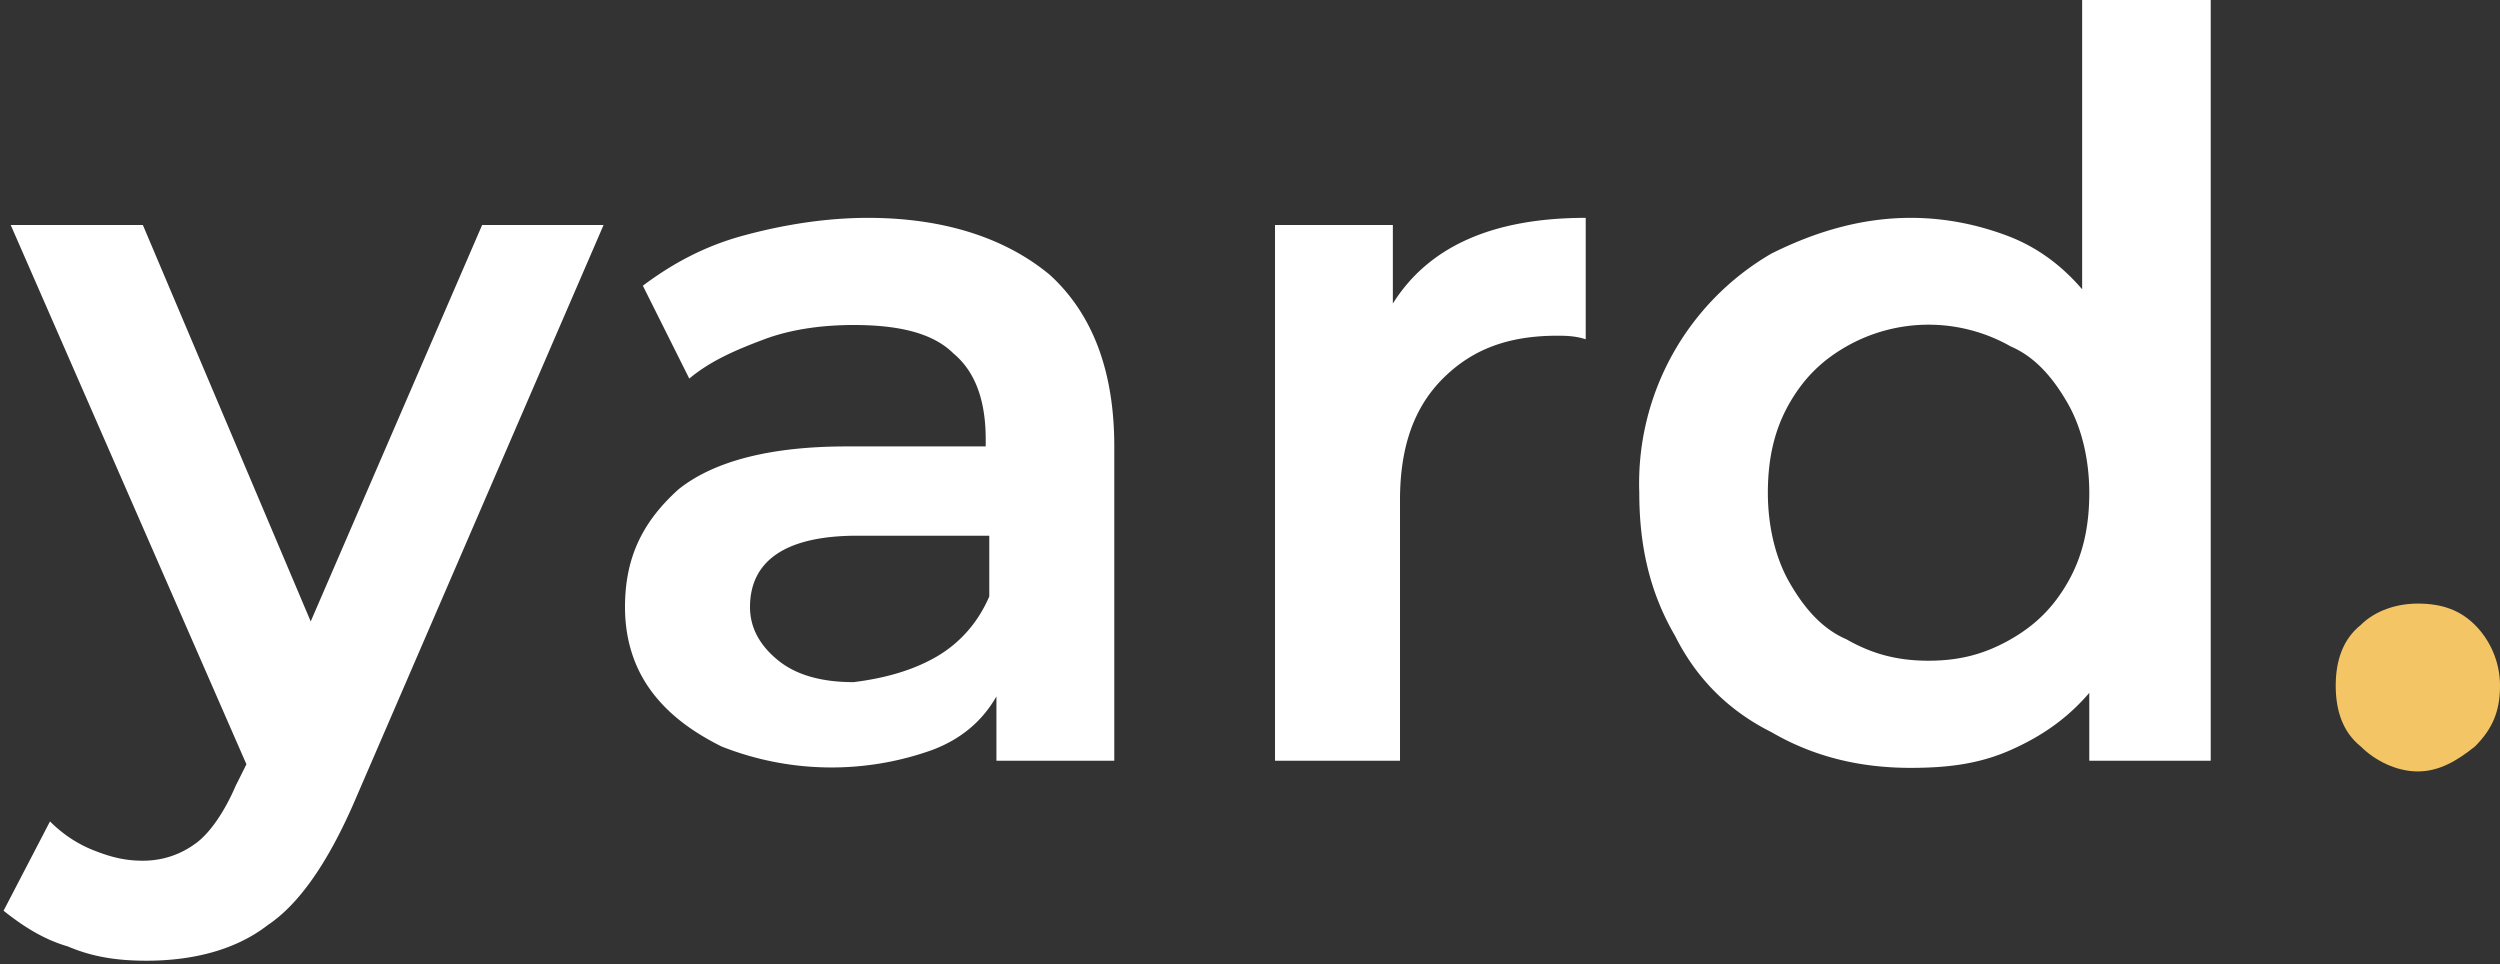 <svg width="70" height="27" viewBox="0 0 70 27" xmlns="http://www.w3.org/2000/svg">
    <rect x="0" y="0" width="70" height="27" fill="#333333" stroke="none"/>
    <path fill="#fff" d="M16.9 6.3l-7 16.2c-.7 1.6-1.5 2.8-2.4 3.4-.9.7-2.1 1-3.4 1-.8 0-1.5-.1-2.2-.4-.7-.2-1.3-.6-1.8-1L1.4 23c.3.3.7.6 1.2.8.5.2.9.3 1.4.3.6 0 1.1-.2 1.5-.5.4-.3.8-.9 1.1-1.6l.3-.6L.3 6.3H4l4.7 11.1 4.8-11.1h3.4zM29.4 7.7c1.2 1.1 1.8 2.7 1.8 4.8v8.8h-3.3v-1.8c-.4.7-1 1.2-1.8 1.5a8.36 8.36 0 0 1-5.9-.1c-.8-.4-1.5-.9-2-1.6-.5-.7-.7-1.5-.7-2.3 0-1.4.5-2.4 1.5-3.3 1-.8 2.6-1.2 4.7-1.2h3.9v-.2c0-1.1-.3-1.9-.9-2.4-.6-.6-1.6-.8-2.8-.8-.8 0-1.7.1-2.5.4-.8.3-1.5.6-2.1 1.1L18 8c.8-.6 1.7-1.1 2.8-1.4 1.1-.3 2.3-.5 3.5-.5 2.2 0 3.9.6 5.1 1.6zm-3.2 10.7c.7-.4 1.2-1 1.5-1.7V15H24c-2 0-3 .7-3 2 0 .6.3 1.1.8 1.5.5.4 1.2.6 2.1.6.8-.1 1.6-.3 2.3-.7zM44.4 6.1v3.4c-.3-.1-.6-.1-.8-.1-1.4 0-2.4.4-3.2 1.2-.8.8-1.2 1.9-1.2 3.4v7.3h-3.5v-15H39v2.2c1-1.6 2.8-2.4 5.4-2.4zM61.9 0v21.3h-3.4v-1.9c-.6.7-1.3 1.2-2.2 1.6-.9.4-1.8.5-2.8.5-1.4 0-2.7-.3-3.9-1-1.2-.6-2.1-1.5-2.7-2.7-.7-1.2-1-2.5-1-4a7.44 7.44 0 0 1 3.7-6.7c1.2-.6 2.5-1 3.9-1 1 0 1.9.2 2.7.5.8.3 1.5.8 2.1 1.5V0h3.6zm-5.6 17.9c.7-.4 1.2-.9 1.6-1.6.4-.7.6-1.5.6-2.5 0-.9-.2-1.8-.6-2.5-.4-.7-.9-1.3-1.6-1.6a4.65 4.65 0 0 0-4.6 0c-.7.4-1.2.9-1.6 1.6-.4.7-.6 1.5-.6 2.5 0 .9.2 1.8.6 2.5.4.7.9 1.3 1.6 1.6.7.4 1.4.6 2.3.6.9 0 1.6-.2 2.3-.6z" />
    <path class="uk-text-primary" fill="#f3c565" d="M66.1 20.9c-.5-.4-.7-1-.7-1.7s.2-1.3.7-1.7c.4-.4 1-.6 1.6-.6.7 0 1.2.2 1.6.6.4.4.7 1 .7 1.7s-.2 1.2-.7 1.7c-.5.4-1 .7-1.6.7s-1.2-.3-1.6-.7z" />
</svg>
